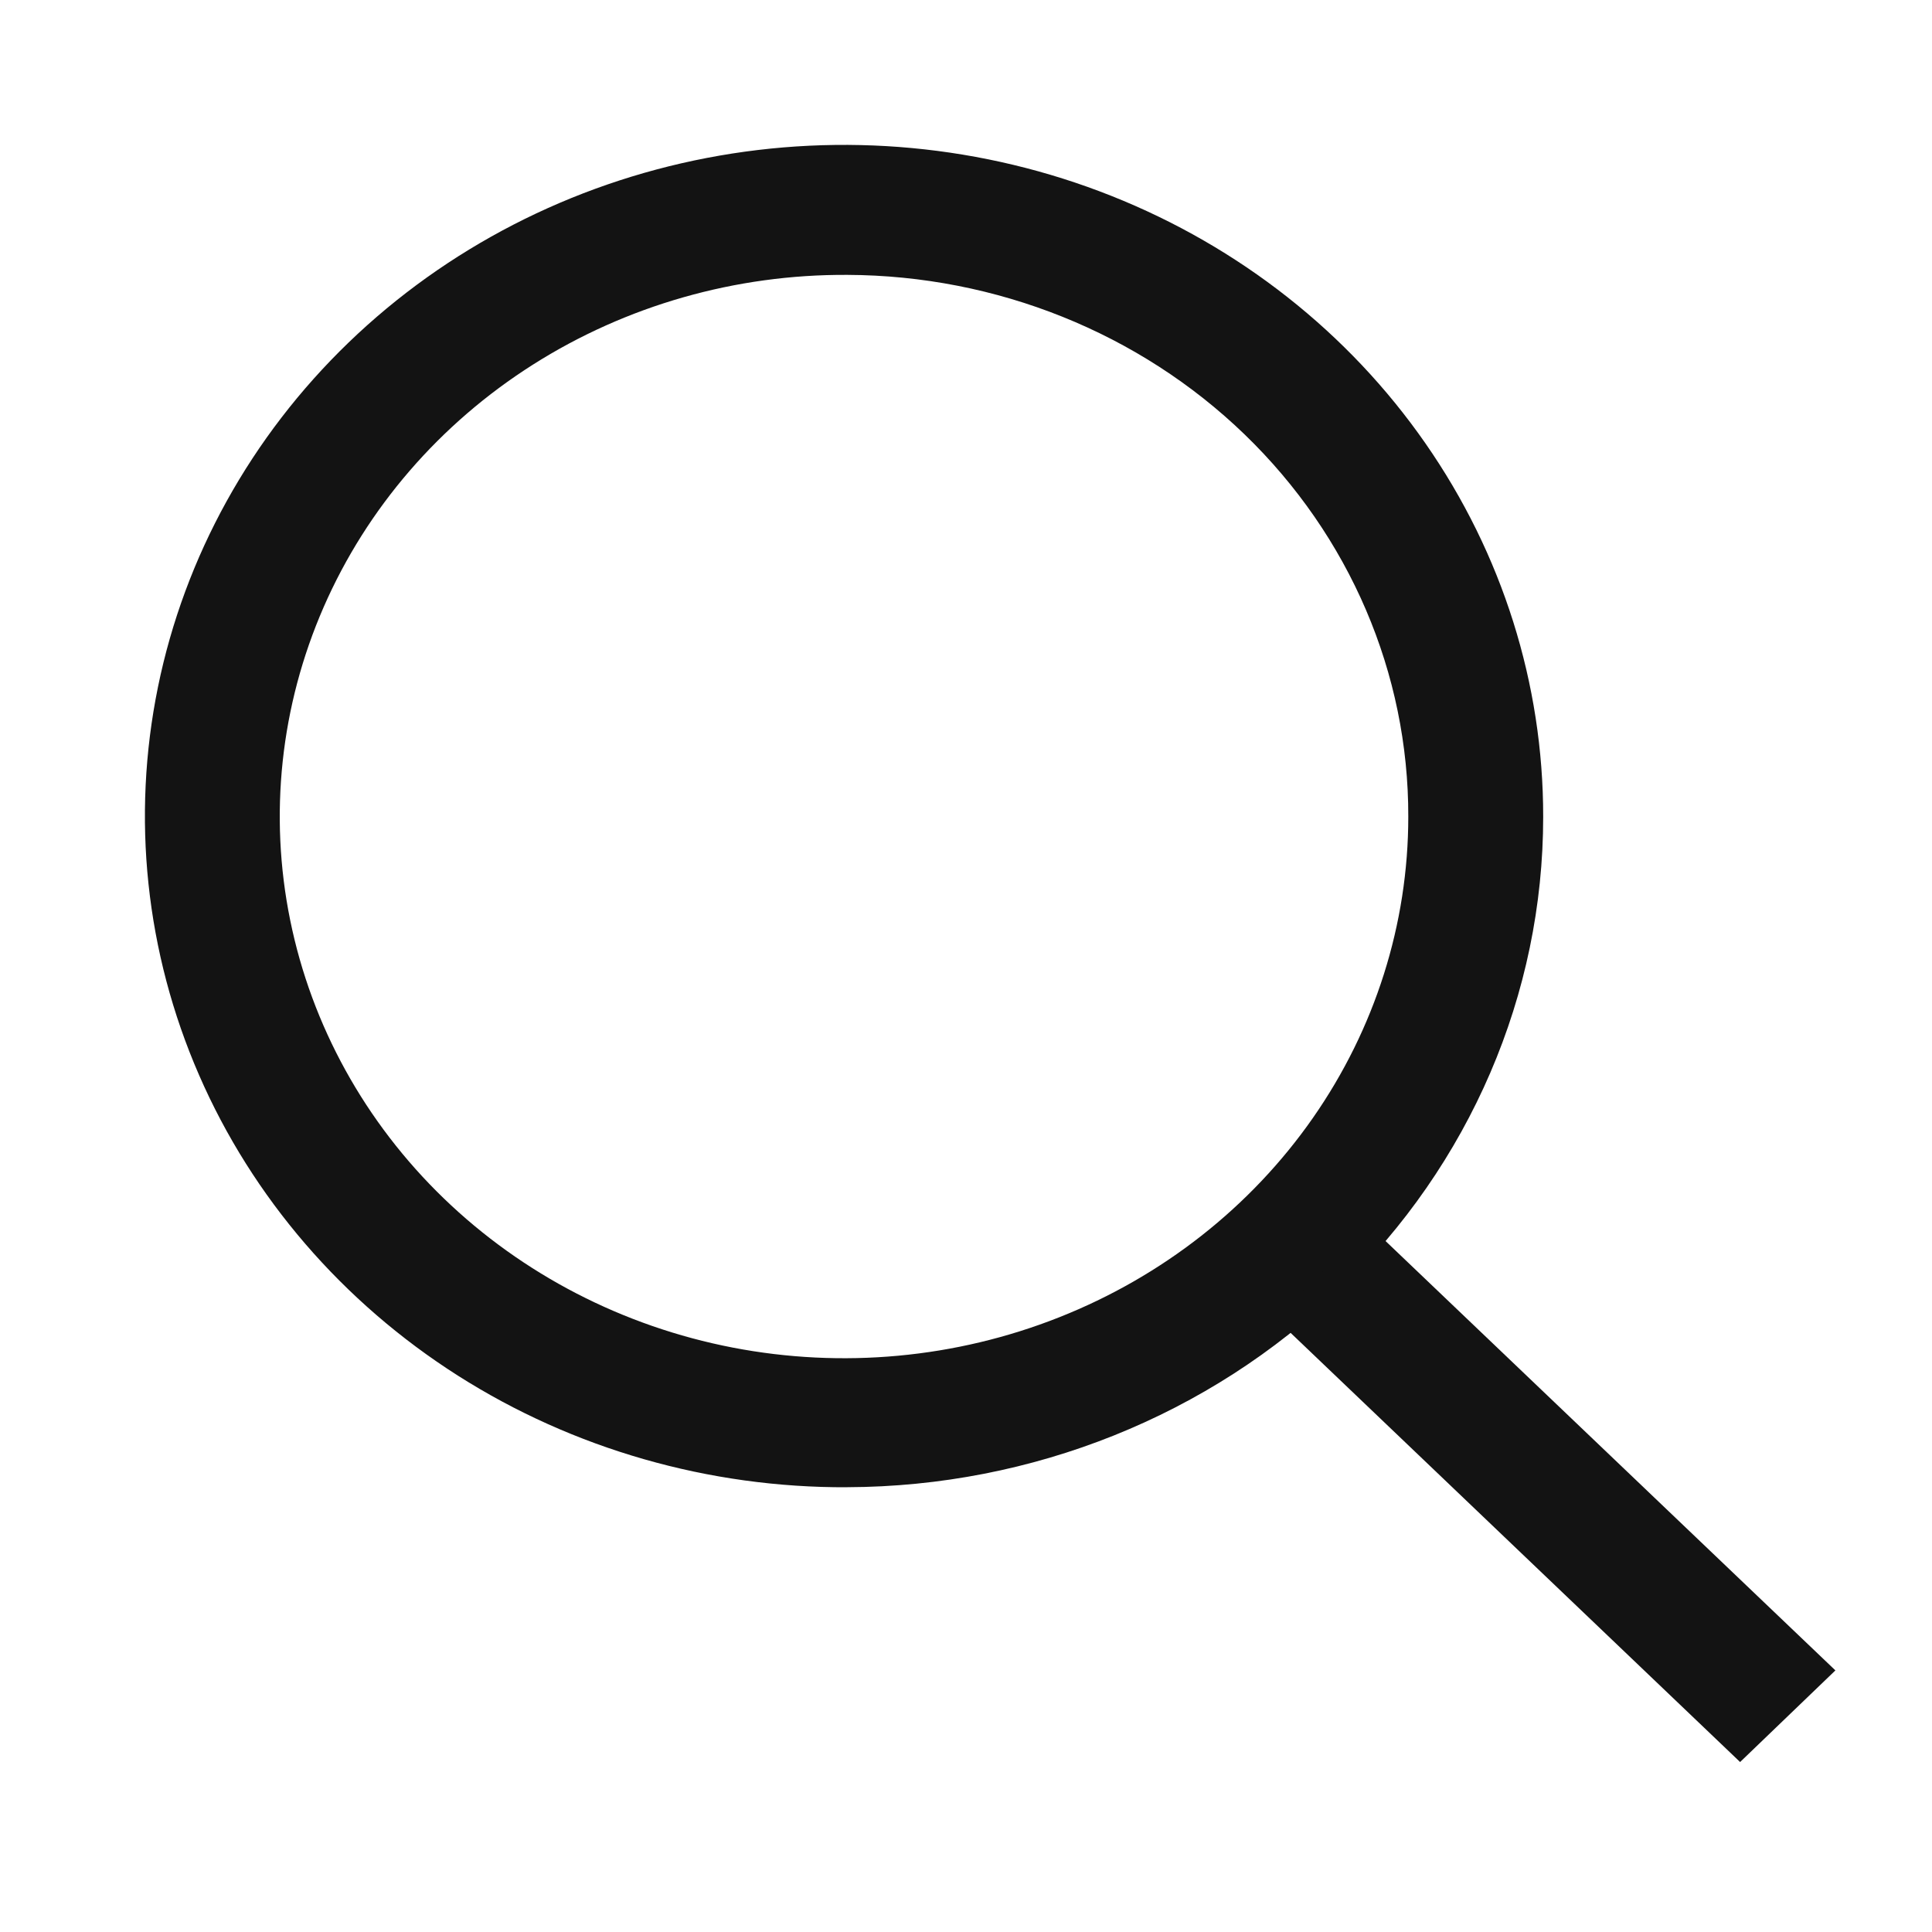 <svg width="40" height="40" viewBox="0 0 40 40" fill="none" xmlns="http://www.w3.org/2000/svg">
<mask id="mask0_333_2688" style="mask-type:alpha" maskUnits="userSpaceOnUse" x="0" y="0" width="40" height="40">
<rect width="40" height="40" fill="#D9D9D9"/>
</mask>
<g mask="url(#mask0_333_2688)">
<path d="M17.544 30.792C14.678 30.805 11.872 30.001 9.482 28.482C7.093 26.962 5.226 24.796 4.121 22.257C3.015 19.719 2.719 16.922 3.271 14.221C3.823 11.521 5.197 9.039 7.22 7.089C9.243 5.139 11.823 3.81 14.634 3.27C17.444 2.73 20.359 3.003 23.008 4.055C25.657 5.107 27.921 6.89 29.512 9.179C31.104 11.467 31.952 14.157 31.95 16.909C31.951 20.582 30.435 24.105 27.735 26.707C25.035 29.309 21.371 30.778 17.544 30.791V30.792ZM17.544 5.691C15.231 5.678 12.966 6.324 11.036 7.548C9.105 8.772 7.597 10.519 6.702 12.567C5.807 14.615 5.565 16.872 6.008 19.051C6.451 21.231 7.557 23.236 9.188 24.811C10.819 26.386 12.9 27.461 15.168 27.9C17.436 28.338 19.788 28.121 21.927 27.274C24.066 26.428 25.895 24.991 27.182 23.146C28.469 21.301 29.157 19.13 29.157 16.909C29.164 13.944 27.945 11.098 25.768 8.994C23.59 6.891 20.633 5.703 17.544 5.691L17.544 5.691Z" fill="#131313"/>
<path d="M36.027 36.481L26.388 27.278L28.361 25.384L38 34.584L36.027 36.481Z" fill="#131313"/>
</g>
</svg>

